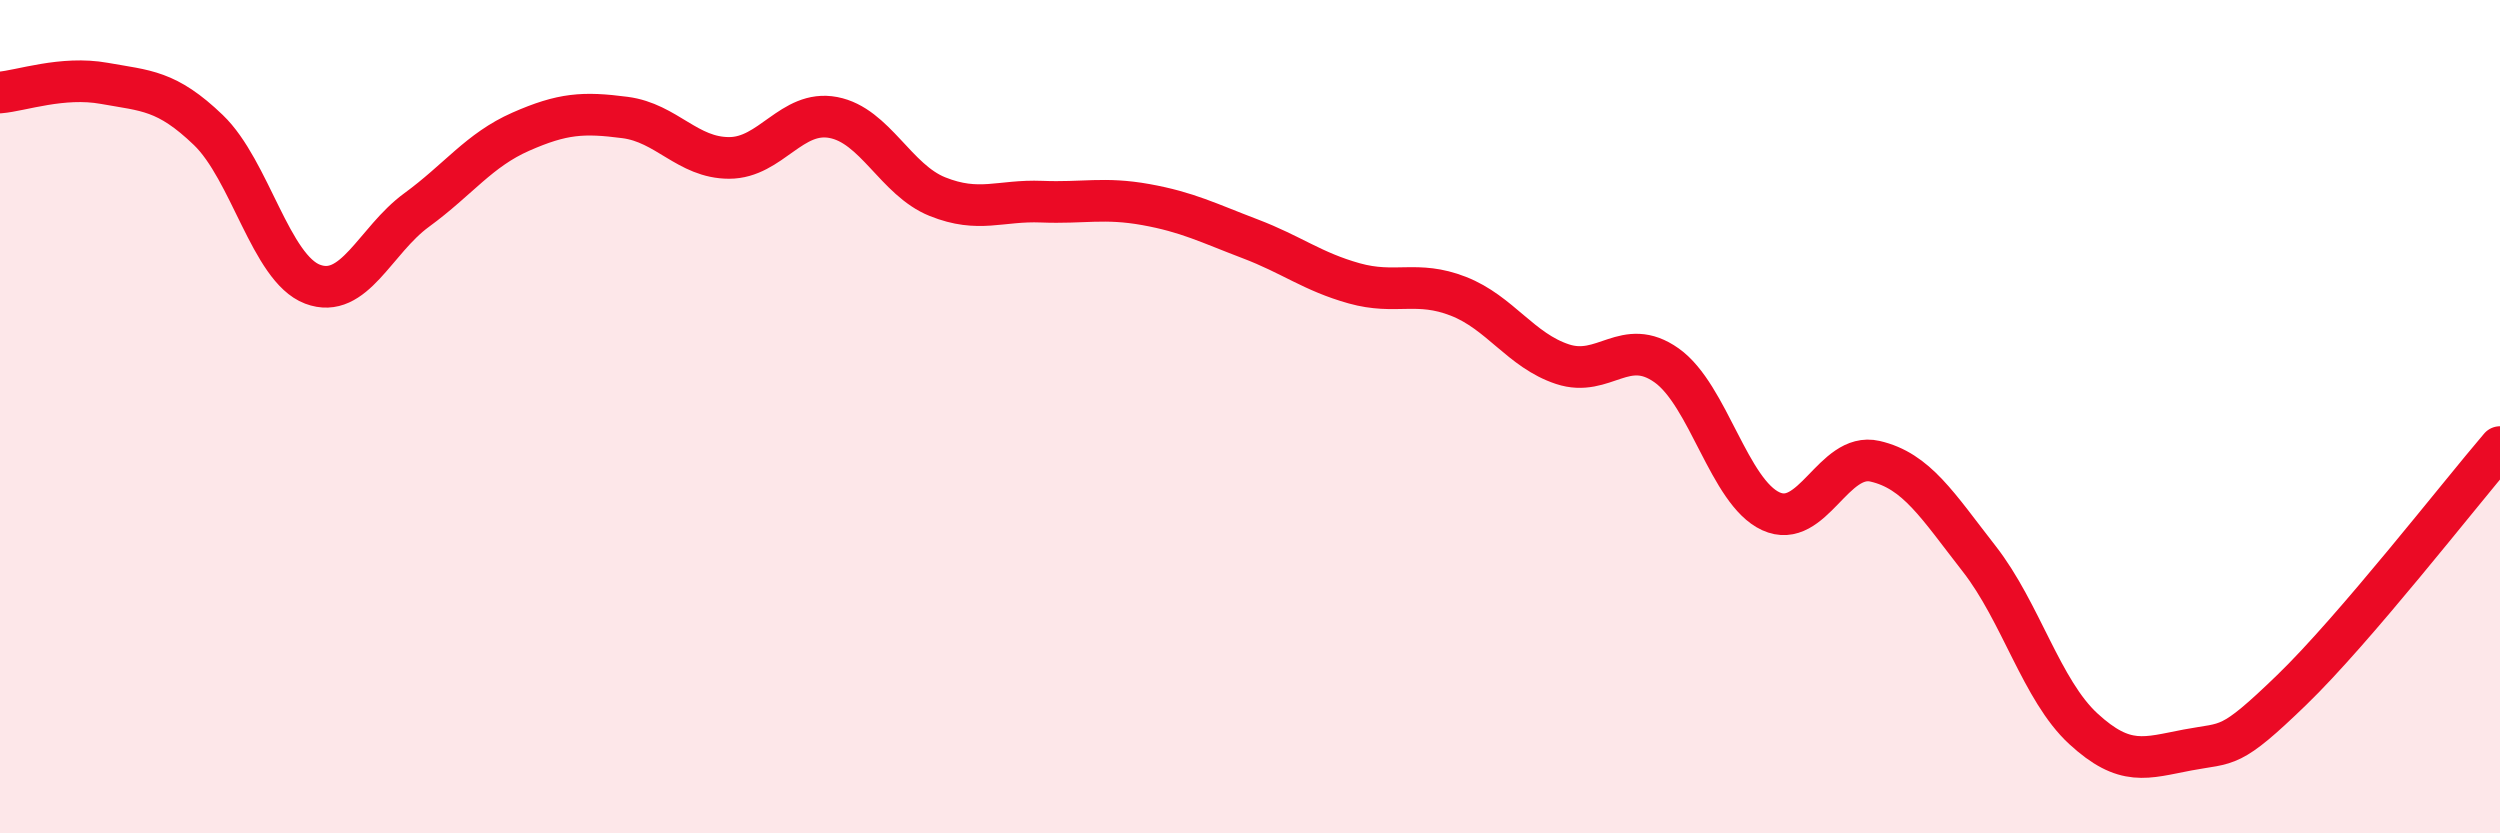 
    <svg width="60" height="20" viewBox="0 0 60 20" xmlns="http://www.w3.org/2000/svg">
      <path
        d="M 0,2.22 C 0.5,2.18 1.5,1.82 2.5,2 C 3.5,2.18 4,2.16 5,3.12 C 6,4.08 6.5,6.44 7.5,6.82 C 8.5,7.2 9,5.77 10,5.04 C 11,4.31 11.5,3.6 12.5,3.16 C 13.5,2.72 14,2.69 15,2.82 C 16,2.95 16.5,3.79 17.5,3.79 C 18.5,3.79 19,2.63 20,2.82 C 21,3.01 21.5,4.32 22.5,4.72 C 23.5,5.12 24,4.8 25,4.84 C 26,4.88 26.5,4.73 27.5,4.91 C 28.5,5.09 29,5.35 30,5.73 C 31,6.11 31.5,6.52 32.5,6.8 C 33.5,7.08 34,6.72 35,7.11 C 36,7.5 36.5,8.41 37.5,8.74 C 38.5,9.07 39,8.06 40,8.77 C 41,9.48 41.5,11.81 42.5,12.27 C 43.5,12.73 44,10.84 45,11.07 C 46,11.3 46.5,12.13 47.5,13.41 C 48.5,14.69 49,16.57 50,17.49 C 51,18.41 51.5,18.19 52.5,18 C 53.5,17.81 53.5,18.01 55,16.56 C 56.5,15.11 59,11.9 60,10.73L60 20L0 20Z"
        fill="#EB0A25"
        opacity="0.1"
        stroke-linecap="round"
        stroke-linejoin="round"
      />
      <path
        d="M 0,2.22 C 0.5,2.18 1.5,1.82 2.5,2 C 3.5,2.18 4,2.16 5,3.12 C 6,4.08 6.5,6.44 7.5,6.82 C 8.5,7.2 9,5.77 10,5.04 C 11,4.31 11.5,3.6 12.5,3.16 C 13.5,2.72 14,2.69 15,2.82 C 16,2.95 16.5,3.79 17.5,3.79 C 18.5,3.79 19,2.63 20,2.82 C 21,3.01 21.5,4.32 22.5,4.72 C 23.5,5.12 24,4.8 25,4.84 C 26,4.88 26.5,4.73 27.5,4.91 C 28.5,5.09 29,5.35 30,5.73 C 31,6.11 31.5,6.52 32.5,6.8 C 33.5,7.08 34,6.72 35,7.11 C 36,7.5 36.5,8.41 37.5,8.74 C 38.5,9.07 39,8.06 40,8.77 C 41,9.48 41.5,11.81 42.5,12.27 C 43.5,12.73 44,10.84 45,11.07 C 46,11.3 46.5,12.13 47.5,13.41 C 48.5,14.69 49,16.57 50,17.49 C 51,18.41 51.5,18.19 52.5,18 C 53.5,17.81 53.5,18.01 55,16.56 C 56.5,15.11 59,11.9 60,10.73"
        stroke="#EB0A25"
        stroke-width="1"
        fill="none"
        stroke-linecap="round"
        stroke-linejoin="round"
      />
    </svg>
  